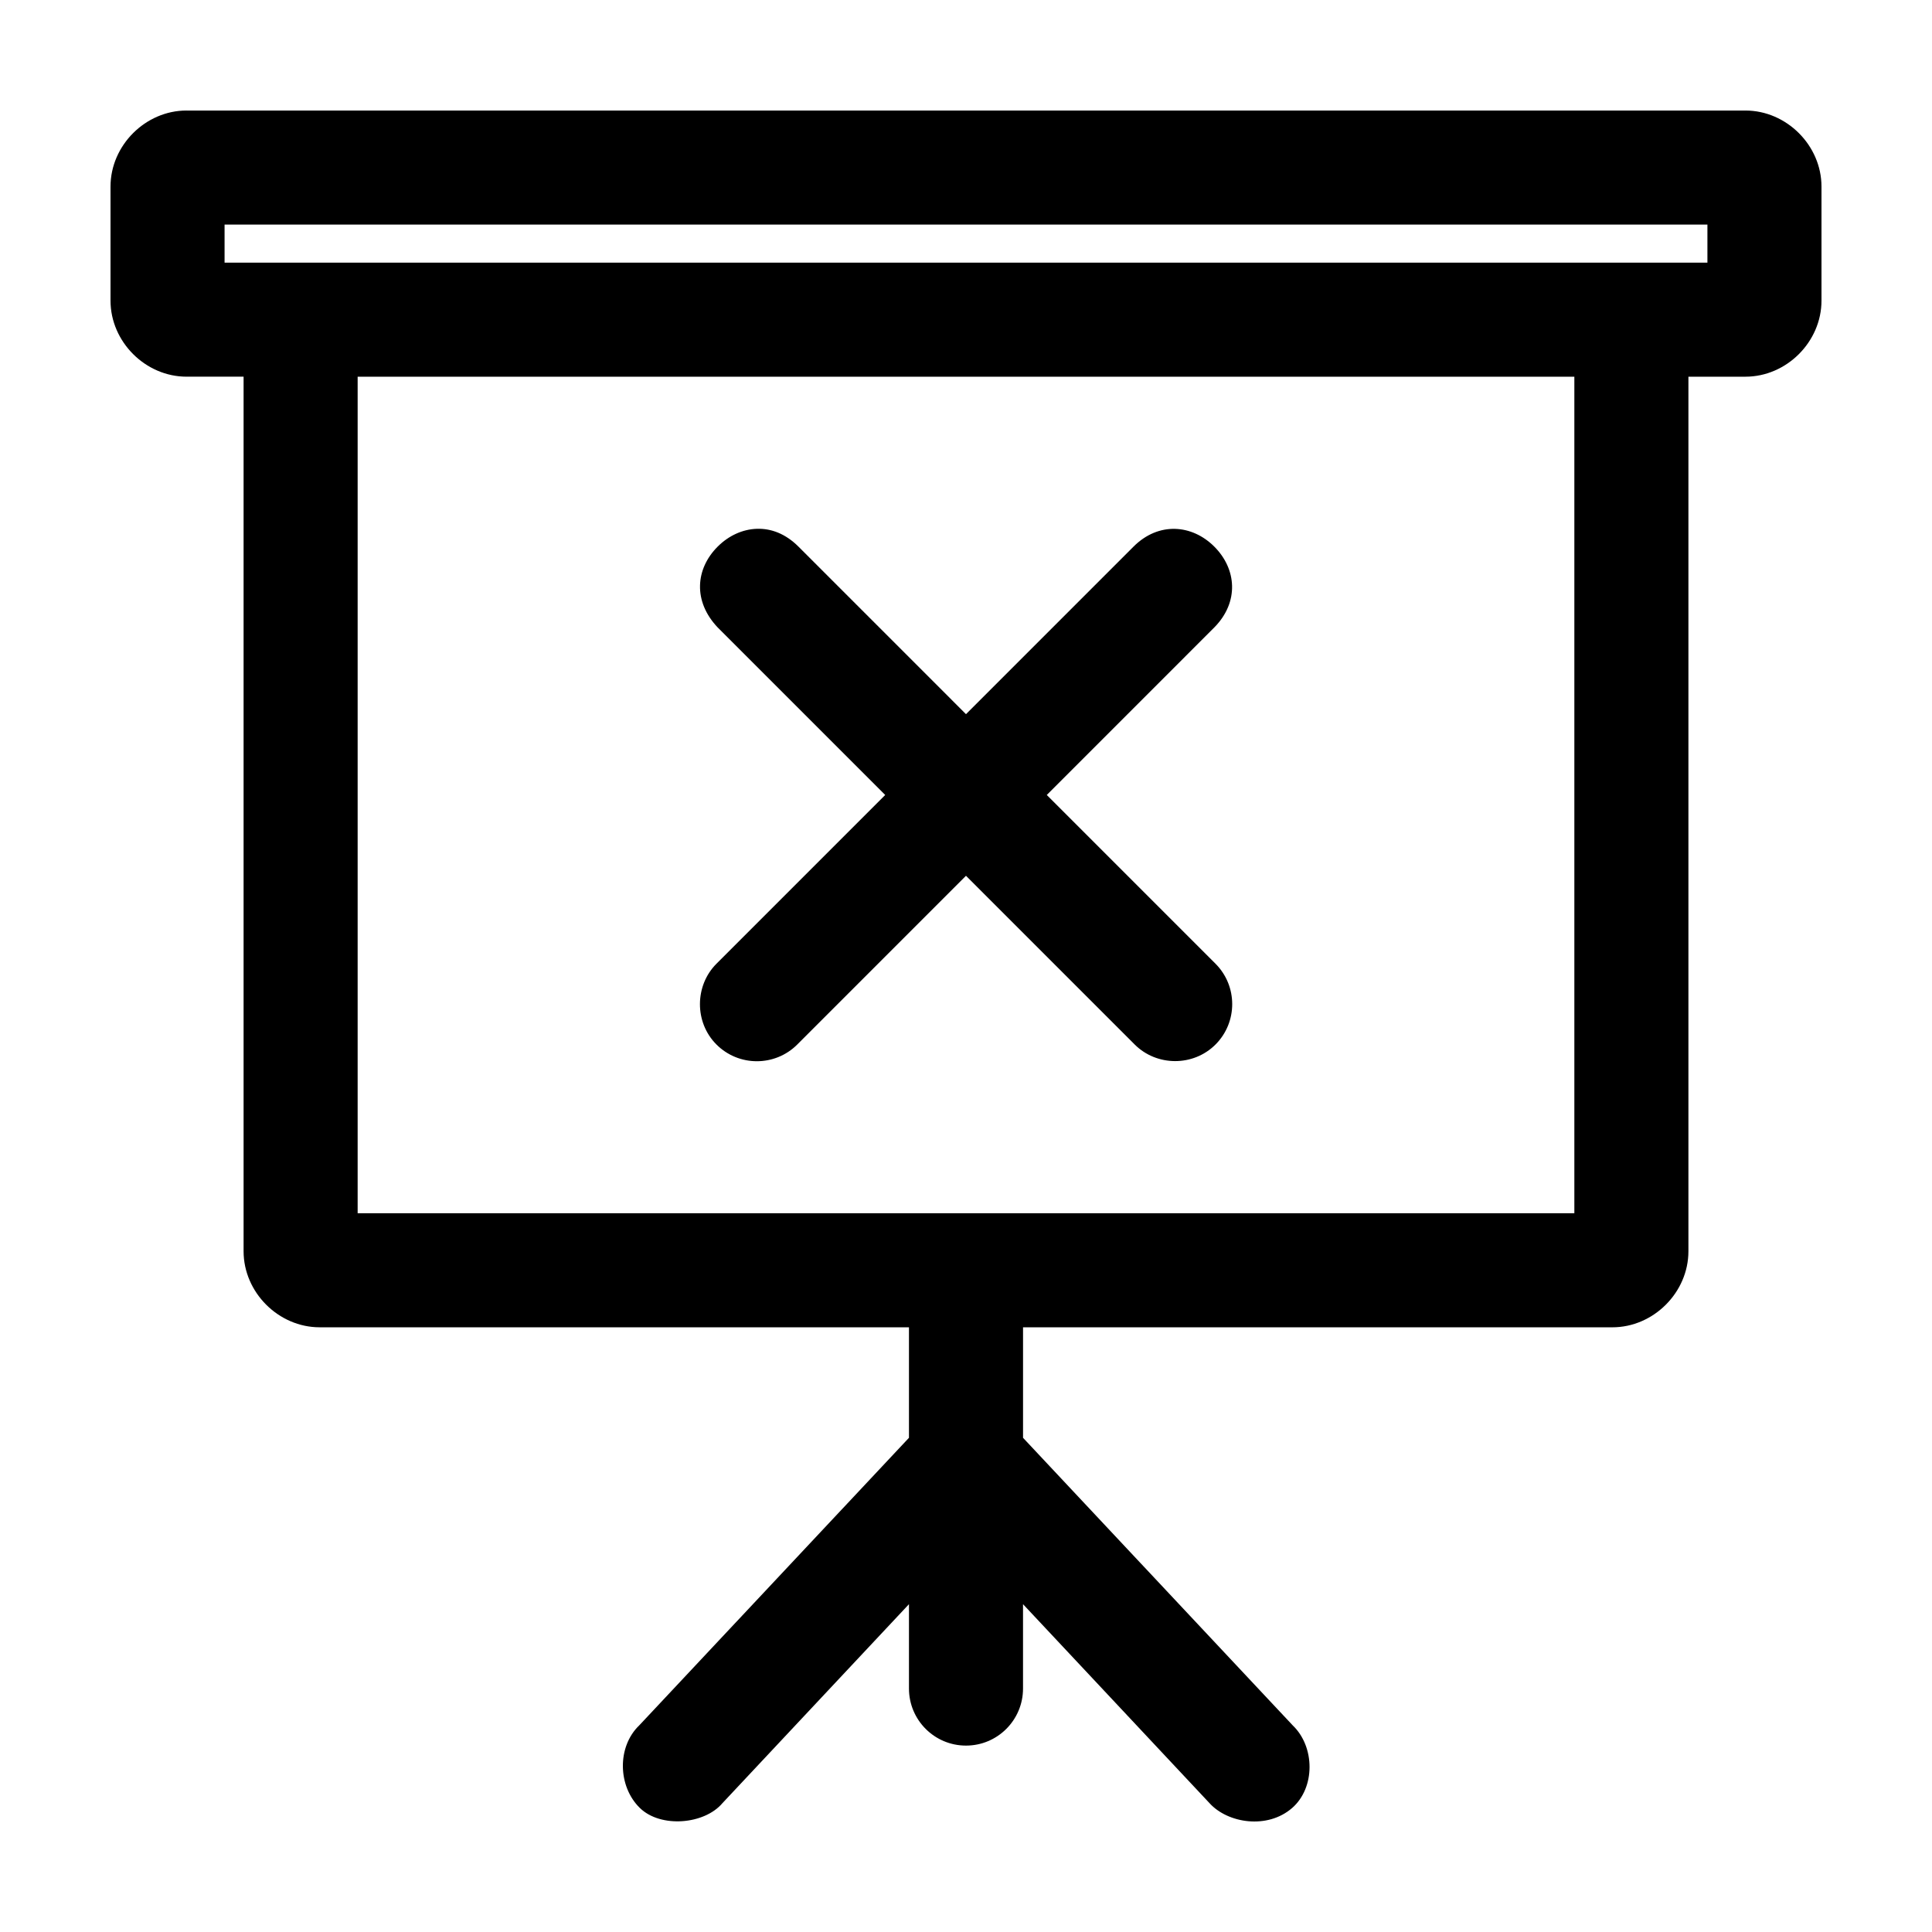 <?xml version="1.0" encoding="UTF-8"?>
<!-- Uploaded to: SVG Repo, www.svgrepo.com, Generator: SVG Repo Mixer Tools -->
<svg fill="#000000" width="800px" height="800px" version="1.1" viewBox="144 144 512 512" xmlns="http://www.w3.org/2000/svg">
 <path d="m193.44 173.29c-10.902 0-20.152 9.25-20.152 20.152v30.23c0 10.902 9.25 20.152 20.152 20.152h15.113v231.77c0 10.902 9.25 20.152 20.152 20.152h156.18v29.285l-71.477 76.207c-5.914 5.664-5.703 16.164 0.156 21.887 5.508 5.379 17.113 4.391 21.883-1.262l49.438-52.738v22.359c0 8.348 6.766 15.117 15.113 15.117s15.113-6.766 15.113-15.117v-22.359l49.438 52.746c4.809 5.305 15.312 6.996 21.883 1.262 6.172-5.387 6.074-16.219 0.156-21.887l-71.473-76.211v-29.285h156.18c10.902 0 20.152-9.25 20.152-20.152v-231.77h15.113c10.902 0 20.152-9.25 20.152-20.152v-30.23c0-10.902-9.25-20.152-20.152-20.152h-413.12zm10.074 30.23h392.97v10.078h-392.97zm35.266 40.309h322.44v221.7h-322.44zm105.8 40.309c-3.746 0.121-7.438 1.773-10.391 4.723-5.902 5.902-6.562 14.492 0 21.414l44.398 44.402-44.715 44.719c-5.773 5.773-5.902 15.512 0 21.414 5.902 5.902 15.508 5.902 21.41 0l44.715-44.719 44.715 44.719c5.809 5.809 15.508 5.902 21.41 0 5.902-5.902 5.902-15.512 0-21.414l-44.715-44.719 44.398-44.402c6.648-6.746 5.902-15.512 0-21.414-5.902-5.902-14.766-6.644-21.41 0l-44.395 44.402-44.398-44.402c-3.441-3.441-7.273-4.844-11.023-4.723z"/>
</svg>